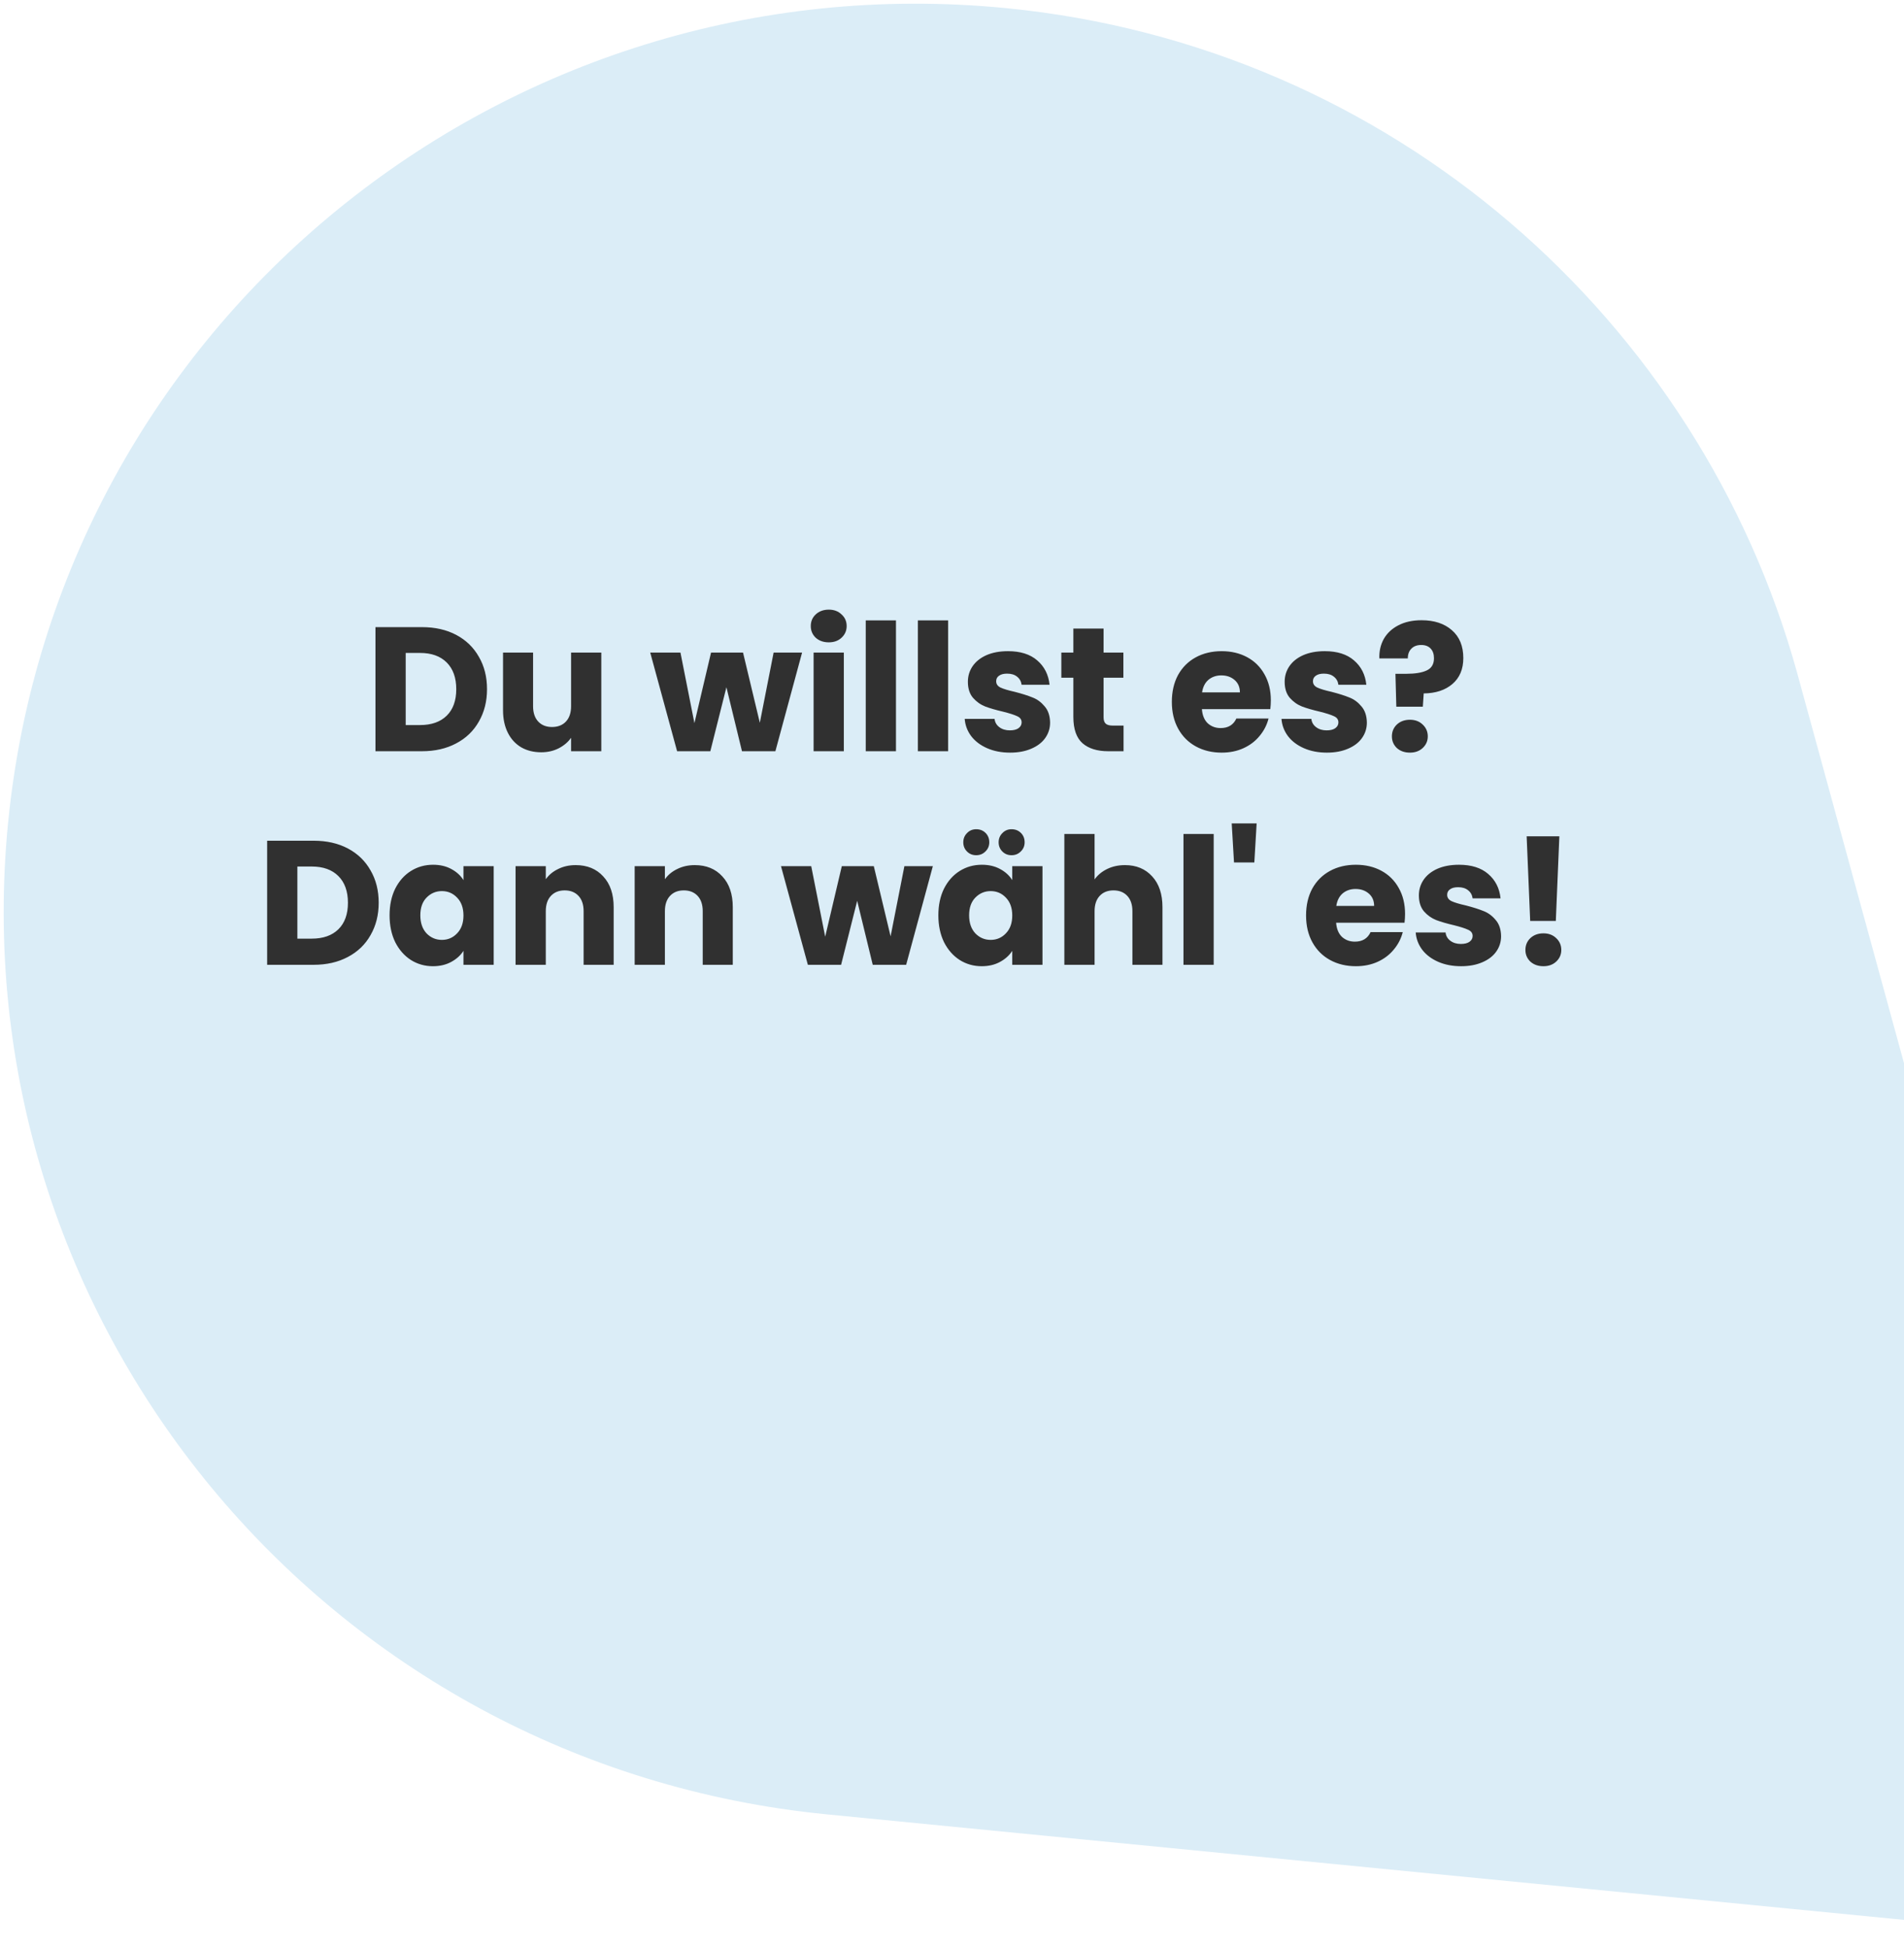 <svg width="517" height="529" viewBox="0 0 517 529" fill="none" xmlns="http://www.w3.org/2000/svg">
<g clip-path="url(#clip0_353_2642)">
<mask id="mask0_353_2642" style="mask-type:luminance" maskUnits="userSpaceOnUse" x="0" y="0" width="583" height="529">
<path d="M90.275 0L0 106.197V406.784L145.438 529H581.786L583 527.578V183.513L364.626 0H90.275Z" fill="white"/>
</mask>
<g mask="url(#mask0_353_2642)">
<path d="M582.435 527.769L224.526 492.706C88.314 479.333 -11.205 358.721 2.212 223.264C15.645 87.823 136.96 -11.15 273.171 2.208C378.243 12.507 461.603 87.195 487.987 182.729L582.435 527.753V527.769Z" fill="#DBEDF7"/>
</g>
</g>
<path d="M114.577 170.304C118.129 170.304 121.233 171.008 123.889 172.416C126.545 173.824 128.593 175.808 130.033 178.368C131.505 180.896 132.241 183.824 132.241 187.152C132.241 190.448 131.505 193.376 130.033 195.936C128.593 198.496 126.529 200.48 123.841 201.888C121.185 203.296 118.097 204 114.577 204H101.953V170.304H114.577ZM114.049 196.896C117.153 196.896 119.569 196.048 121.297 194.352C123.025 192.656 123.889 190.256 123.889 187.152C123.889 184.048 123.025 181.632 121.297 179.904C119.569 178.176 117.153 177.312 114.049 177.312H110.161V196.896H114.049ZM163.276 177.216V204H155.068V200.352C154.236 201.536 153.1 202.496 151.66 203.232C150.252 203.936 148.684 204.288 146.956 204.288C144.908 204.288 143.1 203.84 141.532 202.944C139.964 202.016 138.748 200.688 137.884 198.96C137.02 197.232 136.588 195.2 136.588 192.864V177.216H144.748V191.76C144.748 193.552 145.212 194.944 146.14 195.936C147.068 196.928 148.316 197.424 149.884 197.424C151.484 197.424 152.748 196.928 153.676 195.936C154.604 194.944 155.068 193.552 155.068 191.76V177.216H163.276ZM217.791 177.216L210.543 204H201.471L197.247 186.624L192.879 204H183.855L176.559 177.216H184.767L188.559 196.368L193.071 177.216H201.759L206.319 196.272L210.063 177.216H217.791ZM225.049 174.432C223.609 174.432 222.425 174.016 221.497 173.184C220.601 172.32 220.153 171.264 220.153 170.016C220.153 168.736 220.601 167.68 221.497 166.848C222.425 165.984 223.609 165.552 225.049 165.552C226.457 165.552 227.609 165.984 228.505 166.848C229.433 167.68 229.897 168.736 229.897 170.016C229.897 171.264 229.433 172.32 228.505 173.184C227.609 174.016 226.457 174.432 225.049 174.432ZM229.129 177.216V204H220.921V177.216H229.129ZM243.286 168.48V204H235.078V168.48H243.286ZM257.442 168.48V204H249.234V168.48H257.442ZM274.286 204.384C271.95 204.384 269.87 203.984 268.046 203.184C266.222 202.384 264.782 201.296 263.726 199.92C262.67 198.512 262.078 196.944 261.95 195.216H270.062C270.158 196.144 270.59 196.896 271.358 197.472C272.126 198.048 273.07 198.336 274.19 198.336C275.214 198.336 275.998 198.144 276.542 197.76C277.118 197.344 277.406 196.816 277.406 196.176C277.406 195.408 277.006 194.848 276.206 194.496C275.406 194.112 274.11 193.696 272.318 193.248C270.398 192.8 268.798 192.336 267.518 191.856C266.238 191.344 265.134 190.56 264.206 189.504C263.278 188.416 262.814 186.96 262.814 185.136C262.814 183.6 263.23 182.208 264.062 180.96C264.926 179.68 266.174 178.672 267.806 177.936C269.47 177.2 271.438 176.832 273.71 176.832C277.07 176.832 279.71 177.664 281.63 179.328C283.582 180.992 284.702 183.2 284.99 185.952H277.406C277.278 185.024 276.862 184.288 276.158 183.744C275.486 183.2 274.59 182.928 273.47 182.928C272.51 182.928 271.774 183.12 271.262 183.504C270.75 183.856 270.494 184.352 270.494 184.992C270.494 185.76 270.894 186.336 271.694 186.72C272.526 187.104 273.806 187.488 275.534 187.872C277.518 188.384 279.134 188.896 280.382 189.408C281.63 189.888 282.718 190.688 283.646 191.808C284.606 192.896 285.102 194.368 285.134 196.224C285.134 197.792 284.686 199.2 283.79 200.448C282.926 201.664 281.662 202.624 279.998 203.328C278.366 204.032 276.462 204.384 274.286 204.384ZM305.084 197.04V204H300.908C297.932 204 295.612 203.28 293.948 201.84C292.284 200.368 291.452 197.984 291.452 194.688V184.032H288.188V177.216H291.452V170.688H299.66V177.216H305.036V184.032H299.66V194.784C299.66 195.584 299.852 196.16 300.236 196.512C300.62 196.864 301.26 197.04 302.156 197.04H305.084ZM345.076 190.176C345.076 190.944 345.028 191.744 344.932 192.576H326.356C326.484 194.24 327.012 195.52 327.94 196.416C328.9 197.28 330.068 197.712 331.444 197.712C333.492 197.712 334.916 196.848 335.716 195.12H344.452C344.004 196.88 343.188 198.464 342.004 199.872C340.852 201.28 339.396 202.384 337.636 203.184C335.876 203.984 333.908 204.384 331.732 204.384C329.108 204.384 326.772 203.824 324.724 202.704C322.676 201.584 321.076 199.984 319.924 197.904C318.772 195.824 318.196 193.392 318.196 190.608C318.196 187.824 318.756 185.392 319.876 183.312C321.028 181.232 322.628 179.632 324.676 178.512C326.724 177.392 329.076 176.832 331.732 176.832C334.324 176.832 336.628 177.376 338.644 178.464C340.66 179.552 342.228 181.104 343.348 183.12C344.5 185.136 345.076 187.488 345.076 190.176ZM336.676 188.016C336.676 186.608 336.196 185.488 335.236 184.656C334.276 183.824 333.076 183.408 331.636 183.408C330.26 183.408 329.092 183.808 328.132 184.608C327.204 185.408 326.628 186.544 326.404 188.016H336.676ZM360.302 204.384C357.966 204.384 355.886 203.984 354.062 203.184C352.238 202.384 350.798 201.296 349.742 199.92C348.686 198.512 348.094 196.944 347.966 195.216H356.078C356.174 196.144 356.606 196.896 357.374 197.472C358.142 198.048 359.086 198.336 360.206 198.336C361.23 198.336 362.014 198.144 362.558 197.76C363.134 197.344 363.422 196.816 363.422 196.176C363.422 195.408 363.022 194.848 362.222 194.496C361.422 194.112 360.126 193.696 358.334 193.248C356.414 192.8 354.814 192.336 353.534 191.856C352.254 191.344 351.15 190.56 350.222 189.504C349.294 188.416 348.83 186.96 348.83 185.136C348.83 183.6 349.246 182.208 350.078 180.96C350.942 179.68 352.19 178.672 353.822 177.936C355.486 177.2 357.454 176.832 359.726 176.832C363.086 176.832 365.726 177.664 367.646 179.328C369.598 180.992 370.718 183.2 371.006 185.952H363.422C363.294 185.024 362.878 184.288 362.174 183.744C361.502 183.2 360.606 182.928 359.486 182.928C358.526 182.928 357.79 183.12 357.278 183.504C356.766 183.856 356.51 184.352 356.51 184.992C356.51 185.76 356.91 186.336 357.71 186.72C358.542 187.104 359.822 187.488 361.55 187.872C363.534 188.384 365.15 188.896 366.398 189.408C367.646 189.888 368.734 190.688 369.662 191.808C370.622 192.896 371.118 194.368 371.15 196.224C371.15 197.792 370.702 199.2 369.806 200.448C368.942 201.664 367.678 202.624 366.014 203.328C364.382 204.032 362.478 204.384 360.302 204.384ZM386.011 168.432C389.435 168.432 392.171 169.328 394.219 171.12C396.299 172.912 397.339 175.44 397.339 178.704C397.339 181.712 396.347 184.064 394.363 185.76C392.411 187.424 389.819 188.272 386.587 188.304L386.347 191.904H379.147L378.907 182.976H381.787C384.251 182.976 386.123 182.672 387.403 182.064C388.715 181.456 389.371 180.352 389.371 178.752C389.371 177.632 389.067 176.752 388.459 176.112C387.851 175.472 387.003 175.152 385.915 175.152C384.763 175.152 383.867 175.488 383.227 176.16C382.587 176.8 382.267 177.68 382.267 178.8H374.539C374.475 176.848 374.875 175.088 375.739 173.52C376.635 171.952 377.947 170.72 379.675 169.824C381.435 168.896 383.547 168.432 386.011 168.432ZM382.843 204.384C381.403 204.384 380.219 203.968 379.291 203.136C378.395 202.272 377.947 201.216 377.947 199.968C377.947 198.688 378.395 197.616 379.291 196.752C380.219 195.888 381.403 195.456 382.843 195.456C384.251 195.456 385.403 195.888 386.299 196.752C387.227 197.616 387.691 198.688 387.691 199.968C387.691 201.216 387.227 202.272 386.299 203.136C385.403 203.968 384.251 204.384 382.843 204.384ZM85.162 228.304C88.715 228.304 91.819 229.008 94.475 230.416C97.13 231.824 99.178 233.808 100.619 236.368C102.091 238.896 102.827 241.824 102.827 245.152C102.827 248.448 102.091 251.376 100.619 253.936C99.178 256.496 97.115 258.48 94.427 259.888C91.77 261.296 88.683 262 85.162 262H72.538V228.304H85.162ZM84.635 254.896C87.739 254.896 90.154 254.048 91.882 252.352C93.611 250.656 94.475 248.256 94.475 245.152C94.475 242.048 93.611 239.632 91.882 237.904C90.154 236.176 87.739 235.312 84.635 235.312H80.746V254.896H84.635ZM105.782 248.56C105.782 245.808 106.294 243.392 107.318 241.312C108.374 239.232 109.798 237.632 111.59 236.512C113.382 235.392 115.382 234.832 117.59 234.832C119.478 234.832 121.126 235.216 122.534 235.984C123.974 236.752 125.078 237.76 125.846 239.008V235.216H134.054V262H125.846V258.208C125.046 259.456 123.926 260.464 122.486 261.232C121.078 262 119.43 262.384 117.542 262.384C115.366 262.384 113.382 261.824 111.59 260.704C109.798 259.552 108.374 257.936 107.318 255.856C106.294 253.744 105.782 251.312 105.782 248.56ZM125.846 248.608C125.846 246.56 125.27 244.944 124.118 243.76C122.998 242.576 121.622 241.984 119.99 241.984C118.358 241.984 116.966 242.576 115.814 243.76C114.694 244.912 114.134 246.512 114.134 248.56C114.134 250.608 114.694 252.24 115.814 253.456C116.966 254.64 118.358 255.232 119.99 255.232C121.622 255.232 122.998 254.64 124.118 253.456C125.27 252.272 125.846 250.656 125.846 248.608ZM156.312 234.928C159.448 234.928 161.944 235.952 163.8 238C165.688 240.016 166.632 242.8 166.632 246.352V262H158.472V247.456C158.472 245.664 158.008 244.272 157.08 243.28C156.152 242.288 154.904 241.792 153.336 241.792C151.768 241.792 150.52 242.288 149.592 243.28C148.664 244.272 148.2 245.664 148.2 247.456V262H139.992V235.216H148.2V238.768C149.032 237.584 150.152 236.656 151.56 235.984C152.968 235.28 154.552 234.928 156.312 234.928ZM188.655 234.928C191.791 234.928 194.287 235.952 196.143 238C198.031 240.016 198.975 242.8 198.975 246.352V262H190.815V247.456C190.815 245.664 190.351 244.272 189.423 243.28C188.495 242.288 187.247 241.792 185.679 241.792C184.111 241.792 182.863 242.288 181.935 243.28C181.007 244.272 180.543 245.664 180.543 247.456V262H172.335V235.216H180.543V238.768C181.375 237.584 182.495 236.656 183.903 235.984C185.311 235.28 186.895 234.928 188.655 234.928ZM253.299 235.216L246.051 262H236.979L232.755 244.624L228.387 262H219.363L212.067 235.216H220.275L224.067 254.368L228.579 235.216H237.267L241.827 254.272L245.571 235.216H253.299ZM254.797 248.56C254.797 245.808 255.309 243.392 256.333 241.312C257.389 239.232 258.813 237.632 260.605 236.512C262.397 235.392 264.397 234.832 266.605 234.832C268.493 234.832 270.141 235.216 271.549 235.984C272.989 236.752 274.093 237.76 274.861 239.008V235.216H283.069V262H274.861V258.208C274.061 259.456 272.941 260.464 271.501 261.232C270.093 262 268.445 262.384 266.557 262.384C264.381 262.384 262.397 261.824 260.605 260.704C258.813 259.552 257.389 257.936 256.333 255.856C255.309 253.744 254.797 251.312 254.797 248.56ZM274.861 248.608C274.861 246.56 274.285 244.944 273.133 243.76C272.013 242.576 270.637 241.984 269.005 241.984C267.373 241.984 265.981 242.576 264.829 243.76C263.709 244.912 263.149 246.512 263.149 248.56C263.149 250.608 263.709 252.24 264.829 253.456C265.981 254.64 267.373 255.232 269.005 255.232C270.637 255.232 272.013 254.64 273.133 253.456C274.285 252.272 274.861 250.656 274.861 248.608ZM265.069 232.24C264.077 232.24 263.245 231.904 262.573 231.232C261.901 230.56 261.565 229.728 261.565 228.736C261.565 227.744 261.901 226.912 262.573 226.24C263.245 225.536 264.077 225.184 265.069 225.184C266.093 225.184 266.941 225.52 267.613 226.192C268.285 226.864 268.621 227.712 268.621 228.736C268.621 229.728 268.269 230.56 267.565 231.232C266.893 231.904 266.061 232.24 265.069 232.24ZM274.669 232.24C273.677 232.24 272.845 231.904 272.173 231.232C271.501 230.56 271.165 229.728 271.165 228.736C271.165 227.744 271.501 226.912 272.173 226.24C272.845 225.536 273.677 225.184 274.669 225.184C275.693 225.184 276.541 225.52 277.213 226.192C277.885 226.864 278.221 227.712 278.221 228.736C278.221 229.728 277.869 230.56 277.165 231.232C276.493 231.904 275.661 232.24 274.669 232.24ZM305.471 234.928C308.543 234.928 311.007 235.952 312.863 238C314.719 240.016 315.647 242.8 315.647 246.352V262H307.487V247.456C307.487 245.664 307.023 244.272 306.095 243.28C305.167 242.288 303.919 241.792 302.351 241.792C300.783 241.792 299.535 242.288 298.607 243.28C297.679 244.272 297.215 245.664 297.215 247.456V262H289.007V226.48H297.215V238.816C298.047 237.632 299.183 236.688 300.623 235.984C302.063 235.28 303.679 234.928 305.471 234.928ZM329.559 226.48V262H321.351V226.48H329.559ZM341.219 223.6L340.595 234.208H335.075L334.451 223.6H341.219ZM381.521 248.176C381.521 248.944 381.473 249.744 381.377 250.576H362.801C362.929 252.24 363.457 253.52 364.385 254.416C365.345 255.28 366.513 255.712 367.889 255.712C369.937 255.712 371.361 254.848 372.161 253.12H380.897C380.449 254.88 379.633 256.464 378.449 257.872C377.297 259.28 375.841 260.384 374.081 261.184C372.321 261.984 370.353 262.384 368.177 262.384C365.553 262.384 363.217 261.824 361.169 260.704C359.121 259.584 357.521 257.984 356.369 255.904C355.217 253.824 354.641 251.392 354.641 248.608C354.641 245.824 355.201 243.392 356.321 241.312C357.473 239.232 359.073 237.632 361.121 236.512C363.169 235.392 365.521 234.832 368.177 234.832C370.769 234.832 373.073 235.376 375.089 236.464C377.105 237.552 378.673 239.104 379.793 241.12C380.945 243.136 381.521 245.488 381.521 248.176ZM373.121 246.016C373.121 244.608 372.641 243.488 371.681 242.656C370.721 241.824 369.521 241.408 368.081 241.408C366.705 241.408 365.537 241.808 364.577 242.608C363.649 243.408 363.073 244.544 362.849 246.016H373.121ZM396.747 262.384C394.411 262.384 392.331 261.984 390.507 261.184C388.683 260.384 387.243 259.296 386.187 257.92C385.131 256.512 384.539 254.944 384.411 253.216H392.523C392.619 254.144 393.051 254.896 393.819 255.472C394.587 256.048 395.531 256.336 396.651 256.336C397.675 256.336 398.459 256.144 399.003 255.76C399.579 255.344 399.867 254.816 399.867 254.176C399.867 253.408 399.467 252.848 398.667 252.496C397.867 252.112 396.571 251.696 394.779 251.248C392.859 250.8 391.259 250.336 389.979 249.856C388.699 249.344 387.595 248.56 386.667 247.504C385.739 246.416 385.275 244.96 385.275 243.136C385.275 241.6 385.691 240.208 386.523 238.96C387.387 237.68 388.635 236.672 390.267 235.936C391.931 235.2 393.899 234.832 396.171 234.832C399.531 234.832 402.171 235.664 404.091 237.328C406.043 238.992 407.163 241.2 407.451 243.952H399.867C399.739 243.024 399.323 242.288 398.619 241.744C397.947 241.2 397.051 240.928 395.931 240.928C394.971 240.928 394.235 241.12 393.723 241.504C393.211 241.856 392.955 242.352 392.955 242.992C392.955 243.76 393.355 244.336 394.155 244.72C394.987 245.104 396.267 245.488 397.995 245.872C399.979 246.384 401.595 246.896 402.843 247.408C404.091 247.888 405.179 248.688 406.107 249.808C407.067 250.896 407.563 252.368 407.595 254.224C407.595 255.792 407.147 257.2 406.251 258.448C405.387 259.664 404.123 260.624 402.459 261.328C400.827 262.032 398.923 262.384 396.747 262.384ZM423.417 227.104L422.457 250.096H415.497L414.537 227.104H423.417ZM419.097 262.384C417.657 262.384 416.473 261.968 415.545 261.136C414.649 260.272 414.201 259.216 414.201 257.968C414.201 256.688 414.649 255.616 415.545 254.752C416.473 253.888 417.657 253.456 419.097 253.456C420.505 253.456 421.657 253.888 422.553 254.752C423.481 255.616 423.945 256.688 423.945 257.968C423.945 259.216 423.481 260.272 422.553 261.136C421.657 261.968 420.505 262.384 419.097 262.384Z" fill="#303030"/>
<defs>
<clipPath id="clip0_353_2642">
<rect width="583" height="529" fill="white"/>
</clipPath>
</defs>
</svg>
